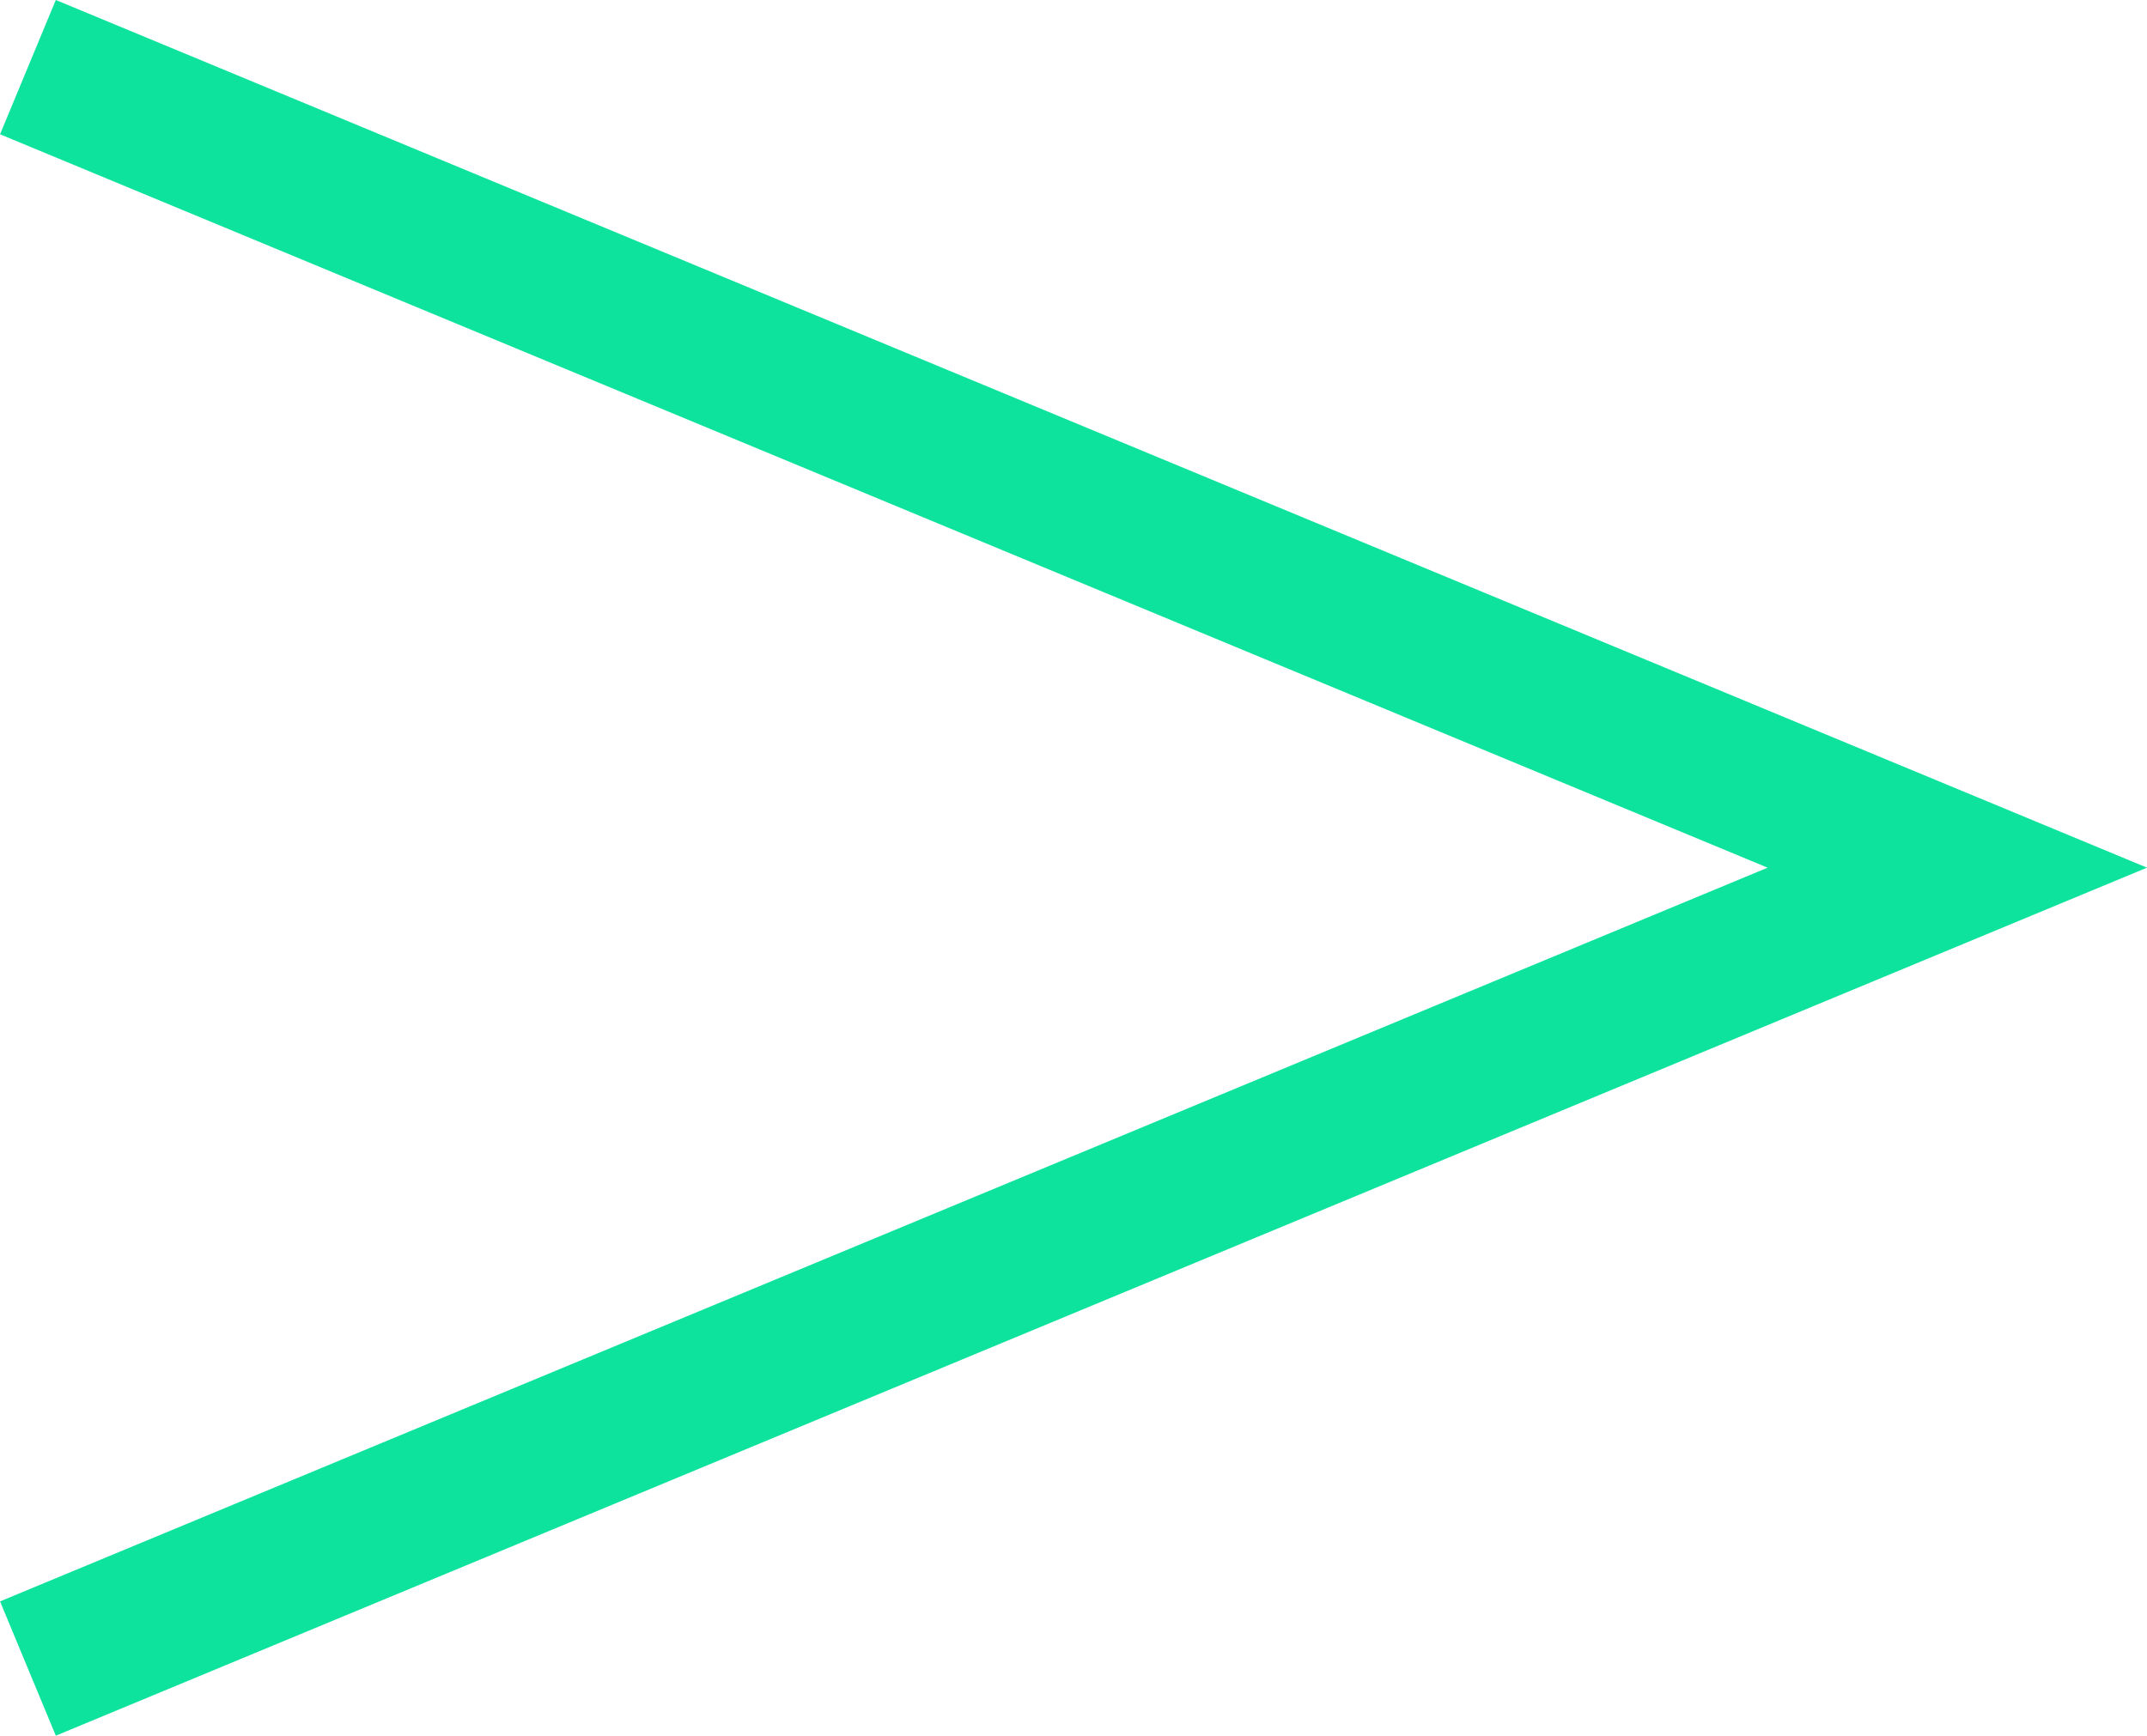 <?xml version="1.0" encoding="UTF-8"?> <svg xmlns="http://www.w3.org/2000/svg" width="44.28" height="35.807" viewBox="0 0 44.28 35.807"><g id="Group_203" data-name="Group 203" transform="translate(40.512 1.334) rotate(90)"><path id="Path_111" data-name="Path 111" d="M34.422,43.707,17.9,3.915,1.385,43.707" transform="translate(-1.334 -3.771)" fill="none" stroke="#0de39c" stroke-width="3"></path></g></svg> 